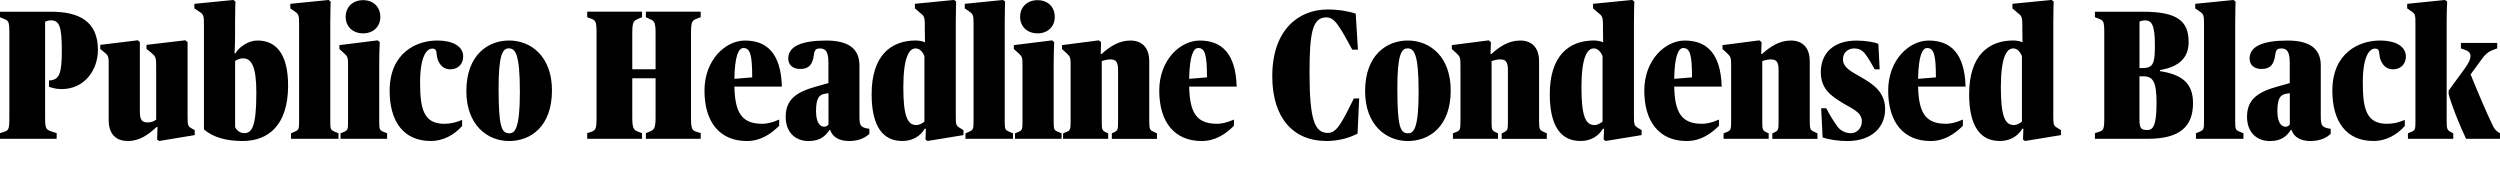<?xml version="1.0" encoding="UTF-8"?>
<svg width="654.384" height="46.272" viewBox="0 0 654.384 46.272" version="1.1" xmlns="http://www.w3.org/2000/svg" xmlns:xlink="http://www.w3.org/1999/xlink">
 <path d="M0,9.94 l14.83,0 l0,1.49 l-1.2,0.38 c-1.58,0.53,-1.82,0.67,-1.82,3.7 l0,25.06 c0.19,0.14,0.96,0.38,1.44,0.38 c2.3,0,2.93,-1.54,2.93,-7.97 c0,-6.14,-0.67,-7.63,-3.36,-7.78 l0,-1.63 c0.48,-0.19,1.68,-0.62,3.31,-0.62 c6,0,9.5,4.99,9.5,10.27 c0,7.54,-5.04,9.98,-12.24,9.98 l-13.39,0 l0,-1.44 l0.82,-0.34 c1.39,-0.58,1.63,-0.58,1.63,-3.74 l0,-22.18 c0,-3.17,-0.19,-3.36,-1.54,-3.79 l-0.91,-0.29 Z M33.41,9.36 c3.31,0,5.47,1.78,7.63,3.7 l0.19,0 l-0.1,-3.31 l0.53,-0.38 l9.31,1.54 l0,1.3 l-0.86,0.48 c-0.96,0.53,-1.01,0.91,-1.01,3.31 l0,19.25 l-0.58,0.48 l-10.18,-1.2 l0,-1.06 l1.15,-0.91 c1.2,-1.01,1.39,-1.3,1.39,-3.31 l0,-14.3 c-0.48,-0.34,-1.2,-0.72,-2.16,-0.72 c-1.34,0,-2.11,0.38,-2.11,2.78 l0,18.24 l-0.53,0.48 l-9.84,-1.2 l0,-1.06 l1.15,-0.96 c1.06,-0.82,1.06,-1.25,1.06,-3.26 l0,-14.4 c0,-3.79,2.02,-5.47,4.94,-5.47 Z M63.46,9.36 c6.86,0,11.95,4.22,11.95,14.5 c0,8.64,-3.41,11.81,-8.02,11.81 c-2.4,0,-4.85,-1.73,-5.76,-3.36 l-0.24,0 c0,0,0.14,2.06,0.14,4.9 l0,3.02 c0,3.31,0.1,5.62,0.1,5.62 l-0.53,0.43 l-10.22,-1.01 l0,-1.2 l1.25,-0.82 c1.2,-0.77,1.25,-1.1,1.25,-3.55 l0,-27.31 c2.35,-1.97,5.57,-3.02,10.08,-3.02 Z M63.94,11.42 c-1.06,0,-2.06,0.72,-2.4,1.63 l0,17.28 c0.34,0.19,1.06,0.67,2.06,0.67 c2.26,0,3.5,-2.16,3.5,-9.02 c0,-8.93,-1.2,-10.56,-3.17,-10.56 Z M76.18,9.94 l12.43,0 l0,1.44 l-0.58,0.24 c-1.49,0.62,-1.58,0.62,-1.58,2.88 l0,25.73 c0,3.22,0.1,5.62,0.1,5.62 l-0.53,0.43 l-10.03,-1.01 l0,-1.2 l1.2,-0.82 c1.06,-0.72,1.1,-1.1,1.1,-3.55 l0,-25.2 c0,-2.21,-0.1,-2.26,-1.54,-2.88 l-0.58,-0.24 Z M95.04,37.54 c2.69,0,4.51,1.78,4.51,4.32 c0,2.59,-1.82,4.37,-4.51,4.37 c-2.69,0,-4.56,-1.78,-4.56,-4.37 c0,-2.54,1.87,-4.32,4.56,-4.32 Z M89.14,9.94 l12.19,0 l0,1.44 l-0.58,0.24 c-1.39,0.53,-1.49,0.62,-1.49,2.88 l0,15.02 c0,2.16,0.05,3.79,0.14,5.71 l-0.53,0.48 l-10.03,-1.25 l0,-1.01 l1.2,-1.1 c1.06,-0.96,1.06,-1.2,1.06,-3.36 l0,-14.5 c0,-2.21,-0.05,-2.35,-1.39,-2.88 l-0.58,-0.24 Z M112.75,9.36 c3.22,0,6.14,1.58,8.21,3.94 l0,1.58 c-1.58,-0.62,-2.88,-1.01,-4.66,-1.01 c-5.38,0,-6.34,3.84,-6.34,10.8 c0,7.15,1.87,8.88,3.17,8.88 c1.2,0,1.06,-0.77,1.25,-2.06 c0.19,-1.1,1.01,-3.36,3.5,-3.36 c1.87,0,3.36,1.25,3.36,3.36 c0,2.69,-2.78,4.18,-6.77,4.18 c-5.52,0,-12.48,-3.26,-12.48,-13.15 c0,-8.11,3.7,-13.15,10.75,-13.15 Z M133.25,9.36 c5.66,0,11.23,3.79,11.23,13.25 c0,8.93,-5.52,13.06,-11.23,13.06 c-5.42,0,-11.18,-3.7,-11.18,-13.25 c0,-8.83,5.47,-13.06,11.18,-13.06 Z M133.34,11.38 c-2.06,0,-2.83,1.63,-2.83,11.86 c0,8.5,1.01,10.37,2.64,10.37 c1.73,0,2.93,-1.3,2.93,-11.42 c0,-9.7,-1.34,-10.8,-2.74,-10.8 Z M153.7,9.94 l14.35,0 l0,1.49 l-0.82,0.29 c-1.25,0.48,-1.73,0.62,-1.73,3.79 l0,10.27 l6.1,0 l0,-10.27 c0,-3.17,-0.53,-3.26,-1.82,-3.79 l-0.72,-0.29 l0,-1.49 l14.35,0 l0,1.49 l-0.91,0.29 c-1.3,0.38,-1.63,0.62,-1.63,3.79 l0,22.18 c0,3.17,0.43,3.26,1.63,3.74 l0.91,0.34 l0,1.44 l-14.35,0 l0,-1.44 l0.72,-0.34 c1.3,-0.58,1.82,-0.58,1.82,-3.74 l0,-9.55 l-6.1,0 l0,9.55 c0,3.17,0.48,3.17,1.73,3.74 l0.82,0.34 l0,1.44 l-14.35,0 l0,-1.44 l0.91,-0.34 c1.2,-0.48,1.54,-0.58,1.54,-3.74 l0,-22.18 c0,-3.17,-0.29,-3.36,-1.54,-3.79 l-0.91,-0.29 Z M195.5,9.36 c3.65,0,6.29,1.87,8.45,3.98 l0,1.63 c-2.06,-0.91,-3.46,-1.1,-4.42,-1.1 c-5.33,0,-7.15,2.83,-7.3,9.74 l12.43,0 c-0.24,8.69,-3.94,12.05,-9.65,12.05 c-5.14,0,-10.61,-5.09,-10.61,-13.1 c0,-8.35,4.08,-13.2,11.09,-13.2 Z M194.59,33.7 c1.82,0,2.3,-1.87,2.3,-7.68 l-4.66,-0.38 c0.1,6.0,1.1,8.06,2.35,8.06 Z M211.73,9.36 c3.07,0,4.42,1.44,5.42,2.93 l0.14,0 c0.62,-1.92,2.4,-2.93,4.99,-2.93 c2.88,0,4.42,1.1,5.28,1.87 l0,1.34 c-0.29,0,-1.34,0.19,-1.78,0.48 c-0.72,0.48,-0.82,1.15,-0.82,3.12 l0,13.01 c0,4.75,-3.46,6.48,-8.69,6.48 c-6.62,0,-9.94,-1.58,-9.94,-4.7 c0,-1.58,1.06,-2.74,3.12,-2.74 c2.35,0,3.26,1.2,3.6,3.74 c0.19,1.39,0.62,1.63,1.63,1.63 c1.44,0,2.16,-0.91,2.16,-3.65 l0,-5.42 l-3.07,-0.86 c-5.71,-1.54,-8.11,-3.7,-8.11,-7.97 c0,-3.89,2.35,-6.34,6.05,-6.34 Z M215.76,13.1 c-0.96,0,-2.16,0.82,-2.16,4.08 c0,3.41,0.82,4.32,2.35,4.56 l0.91,0.14 l0,-8.16 c-0.14,-0.29,-0.58,-0.62,-1.1,-0.62 Z M236.11,9.36 c2.93,0,4.85,1.39,5.95,3.22 l0.29,0 l-0.1,-2.83 l0.53,-0.38 l9.41,1.54 l0,1.3 l-0.86,0.53 c-1.1,0.67,-1.15,0.86,-1.15,3.26 l0,24.24 c0,3.31,0.1,5.62,0.1,5.62 l-0.53,0.43 l-10.27,-1.01 l0,-1.2 l1.34,-1.15 c0.96,-0.77,1.25,-0.91,1.25,-3.22 l0,-1.15 c0,-1.73,0.05,-3.36,0.05,-3.36 c-0.72,0.34,-1.73,0.48,-2.4,0.48 c-6.43,0,-11.57,-3.84,-11.57,-14.06 c0,-8.59,3.07,-12.24,7.97,-12.24 Z M239.86,13.54 c-2.3,0,-3.41,2.26,-3.41,9.84 c0,7.87,1.49,10.22,3.22,10.22 c1.15,0,1.87,-1.01,2.3,-1.97 l0,-17.18 c-0.34,-0.29,-1.2,-0.91,-2.11,-0.91 Z M252.72,9.94 l12.43,0 l0,1.44 l-0.58,0.24 c-1.49,0.62,-1.58,0.62,-1.58,2.88 l0,25.73 c0,3.22,0.1,5.62,0.1,5.62 l-0.53,0.43 l-10.03,-1.01 l0,-1.2 l1.2,-0.82 c1.06,-0.72,1.1,-1.1,1.1,-3.55 l0,-25.2 c0,-2.21,-0.1,-2.26,-1.54,-2.88 l-0.58,-0.24 Z M271.58,37.54 c2.69,0,4.51,1.78,4.51,4.32 c0,2.59,-1.82,4.37,-4.51,4.37 c-2.69,0,-4.56,-1.78,-4.56,-4.37 c0,-2.54,1.87,-4.32,4.56,-4.32 Z M265.68,9.94 l12.19,0 l0,1.44 l-0.58,0.24 c-1.39,0.53,-1.49,0.62,-1.49,2.88 l0,15.02 c0,2.16,0.05,3.79,0.14,5.71 l-0.53,0.48 l-10.03,-1.25 l0,-1.01 l1.2,-1.1 c1.06,-0.96,1.06,-1.2,1.06,-3.36 l0,-14.5 c0,-2.21,-0.05,-2.35,-1.39,-2.88 l-0.58,-0.24 Z M278.26,9.94 l11.81,0 l0,1.44 l-0.43,0.19 c-1.2,0.53,-1.25,0.77,-1.25,2.93 l0,15.79 c0.62,0.14,1.25,0.43,2.16,0.43 c1.34,0,2.11,-0.38,2.11,-2.74 l0,-13.49 c0,-2.16,-0.05,-2.4,-1.2,-2.93 l-0.43,-0.19 l0,-1.44 l11.81,0 l0,1.44 l-0.53,0.24 c-1.3,0.58,-1.49,0.67,-1.49,2.88 l0,15.7 c0,3.79,-2.06,5.47,-4.94,5.47 c-3.12,0,-5.47,-1.68,-7.58,-3.55 l-0.19,0 l0.1,3.12 l-0.58,0.48 l-9.65,-1.25 l0,-1.01 l1.2,-1.1 c1.01,-0.96,1.06,-1.2,1.06,-3.36 l0,-14.5 c0,-2.21,-0.1,-2.4,-1.39,-2.88 l-0.58,-0.24 Z M314.54,9.36 c3.65,0,6.29,1.87,8.45,3.98 l0,1.63 c-2.06,-0.91,-3.46,-1.1,-4.42,-1.1 c-5.33,0,-7.15,2.83,-7.3,9.74 l12.43,0 c-0.24,8.69,-3.94,12.05,-9.65,12.05 c-5.14,0,-10.61,-5.09,-10.61,-13.1 c0,-8.35,4.08,-13.2,11.09,-13.2 Z M313.63,33.7 c1.82,0,2.3,-1.87,2.3,-7.68 l-4.66,-0.38 c0.1,6.0,1.1,8.06,2.35,8.06 Z M347.04,9.36 c3.79,0,6.43,1.01,8.3,1.92 l0.43,9.22 l-1.39,0 c-1.54,-3.07,-2.21,-4.46,-3.26,-6.19 c-1.25,-2.06,-2.3,-2.83,-3.5,-2.83 c-3.41,0,-4.85,3.07,-4.85,15.79 c0,10.27,0.72,14.45,4.37,14.45 c1.2,0,2.11,-0.58,3.26,-2.3 c1.06,-1.54,1.82,-2.93,3.55,-6.14 l1.49,0 l-0.58,9.41 c-1.58,0.58,-4.37,1.1,-7.34,1.1 c-7.58,0,-14.5,-5.28,-14.5,-17.47 c0,-11.14,5.71,-16.94,14.02,-16.94 Z M368.5,9.36 c5.66,0,11.23,3.79,11.23,13.25 c0,8.93,-5.52,13.06,-11.23,13.06 c-5.42,0,-11.18,-3.7,-11.18,-13.25 c0,-8.83,5.47,-13.06,11.18,-13.06 Z M368.59,11.38 c-2.06,0,-2.83,1.63,-2.83,11.86 c0,8.5,1.01,10.37,2.64,10.37 c1.73,0,2.93,-1.3,2.93,-11.42 c0,-9.7,-1.34,-10.8,-2.74,-10.8 Z M380.3,9.94 l11.81,0 l0,1.44 l-0.43,0.19 c-1.2,0.53,-1.25,0.77,-1.25,2.93 l0,15.79 c0.62,0.14,1.25,0.43,2.16,0.43 c1.34,0,2.11,-0.38,2.11,-2.74 l0,-13.49 c0,-2.16,-0.05,-2.4,-1.2,-2.93 l-0.43,-0.19 l0,-1.44 l11.81,0 l0,1.44 l-0.53,0.24 c-1.3,0.58,-1.49,0.67,-1.49,2.88 l0,15.7 c0,3.79,-2.06,5.47,-4.94,5.47 c-3.12,0,-5.47,-1.68,-7.58,-3.55 l-0.19,0 l0.1,3.12 l-0.58,0.48 l-9.65,-1.25 l0,-1.01 l1.2,-1.1 c1.01,-0.96,1.06,-1.2,1.06,-3.36 l0,-14.5 c0,-2.21,-0.1,-2.4,-1.39,-2.88 l-0.58,-0.24 Z M413.62,9.36 c2.93,0,4.85,1.39,5.95,3.22 l0.29,0 l-0.1,-2.83 l0.53,-0.38 l9.41,1.54 l0,1.3 l-0.86,0.53 c-1.1,0.67,-1.15,0.86,-1.15,3.26 l0,24.24 c0,3.31,0.1,5.62,0.1,5.62 l-0.53,0.43 l-10.27,-1.01 l0,-1.2 l1.34,-1.15 c0.96,-0.77,1.25,-0.91,1.25,-3.22 l0,-1.15 c0,-1.73,0.05,-3.36,0.05,-3.36 c-0.72,0.34,-1.73,0.48,-2.4,0.48 c-6.43,0,-11.57,-3.84,-11.57,-14.06 c0,-8.59,3.07,-12.24,7.97,-12.24 Z M417.36,13.54 c-2.3,0,-3.41,2.26,-3.41,9.84 c0,7.87,1.49,10.22,3.22,10.22 c1.15,0,1.87,-1.01,2.3,-1.97 l0,-17.18 c-0.34,-0.29,-1.2,-0.91,-2.11,-0.91 Z M441.5,9.36 c3.65,0,6.29,1.87,8.45,3.98 l0,1.63 c-2.06,-0.91,-3.46,-1.1,-4.42,-1.1 c-5.33,0,-7.15,2.83,-7.3,9.74 l12.43,0 c-0.24,8.69,-3.94,12.05,-9.65,12.05 c-5.14,0,-10.61,-5.09,-10.61,-13.1 c0,-8.35,4.08,-13.2,11.09,-13.2 Z M440.59,33.7 c1.82,0,2.3,-1.87,2.3,-7.68 l-4.66,-0.38 c0.1,6.0,1.1,8.06,2.35,8.06 Z M451.15,9.94 l11.81,0 l0,1.44 l-0.43,0.19 c-1.2,0.53,-1.25,0.77,-1.25,2.93 l0,15.79 c0.62,0.14,1.25,0.43,2.16,0.43 c1.34,0,2.11,-0.38,2.11,-2.74 l0,-13.49 c0,-2.16,-0.05,-2.4,-1.2,-2.93 l-0.43,-0.19 l0,-1.44 l11.81,0 l0,1.44 l-0.53,0.24 c-1.3,0.58,-1.49,0.67,-1.49,2.88 l0,15.7 c0,3.79,-2.06,5.47,-4.94,5.47 c-3.12,0,-5.47,-1.68,-7.58,-3.55 l-0.19,0 l0.1,3.12 l-0.58,0.48 l-9.65,-1.25 l0,-1.01 l1.2,-1.1 c1.01,-0.96,1.06,-1.2,1.06,-3.36 l0,-14.5 c0,-2.21,-0.1,-2.4,-1.39,-2.88 l-0.58,-0.24 Z M483.6,9.36 c6.38,0,9.84,3.65,9.84,8.35 c0,4.66,-3.5,6.72,-6.29,8.35 c-2.26,1.34,-4.75,2.4,-4.75,4.7 c0,1.87,1.44,2.83,2.93,2.83 c1.15,0,2.11,-0.38,2.93,-1.49 c0.82,-1.1,1.54,-2.3,2.45,-3.98 l1.3,0 l-0.34,6.67 c-0.86,0.43,-3.41,0.86,-5.71,0.86 c-6.29,0,-9.36,-3.55,-9.36,-8.26 c0,-4.51,2.88,-6.29,5.47,-7.92 c2.45,-1.54,5.28,-2.45,5.28,-4.94 c0,-2.02,-1.49,-3.12,-2.88,-3.12 c-1.39,0,-2.74,0.67,-3.5,1.73 c-1.06,1.49,-1.97,2.88,-2.93,4.8 l-1.34,0 l0.38,-7.63 c1.58,-0.58,4.22,-0.96,6.53,-0.96 Z M505.34,9.36 c3.65,0,6.29,1.87,8.45,3.98 l0,1.63 c-2.06,-0.91,-3.46,-1.1,-4.42,-1.1 c-5.33,0,-7.15,2.83,-7.3,9.74 l12.43,0 c-0.24,8.69,-3.94,12.05,-9.65,12.05 c-5.14,0,-10.61,-5.09,-10.61,-13.1 c0,-8.35,4.08,-13.2,11.09,-13.2 Z M504.43,33.7 c1.82,0,2.3,-1.87,2.3,-7.68 l-4.66,-0.38 c0.1,6.0,1.1,8.06,2.35,8.06 Z M523.39,9.36 c2.93,0,4.85,1.39,5.95,3.22 l0.29,0 l-0.1,-2.83 l0.53,-0.38 l9.41,1.54 l0,1.3 l-0.86,0.53 c-1.1,0.67,-1.15,0.86,-1.15,3.26 l0,24.24 c0,3.31,0.1,5.62,0.1,5.62 l-0.53,0.43 l-10.27,-1.01 l0,-1.2 l1.34,-1.15 c0.96,-0.77,1.25,-0.91,1.25,-3.22 l0,-1.15 c0,-1.73,0.05,-3.36,0.05,-3.36 c-0.72,0.34,-1.73,0.48,-2.4,0.48 c-6.43,0,-11.57,-3.84,-11.57,-14.06 c0,-8.59,3.07,-12.24,7.97,-12.24 Z M527.14,13.54 c-2.3,0,-3.41,2.26,-3.41,9.84 c0,7.87,1.49,10.22,3.22,10.22 c1.15,0,1.87,-1.01,2.3,-1.97 l0,-17.18 c-0.34,-0.29,-1.2,-0.91,-2.11,-0.91 Z M548.35,9.94 l13.82,0 c8.5,0,11.86,3.26,11.86,9.36 c0,5.38,-3.12,7.49,-8.64,8.35 l0,0.29 c4.9,0.82,7.49,3.12,7.49,7.34 c0,5.47,-2.93,7.92,-11.95,7.92 l-12.58,0 l0,-1.44 l0.91,-0.34 c1.3,-0.53,1.54,-0.58,1.54,-3.74 l0,-22.18 c0,-3.17,-0.19,-3.36,-1.54,-3.79 l-0.91,-0.29 Z M560.02,28.46 l0,12.14 c0.1,0.1,0.77,0.34,1.49,0.34 c1.63,0,2.54,-1.1,2.54,-6.38 c0,-4.51,-0.24,-6.1,-3.12,-6.1 Z M562.03,12.24 c-1.58,0,-2.02,0.38,-2.02,2.88 l0,11.18 l1.01,0 c2.5,0,3.46,-1.39,3.46,-6.82 c0,-5.86,-0.77,-7.25,-2.45,-7.25 Z M574.8,9.94 l12.43,0 l0,1.44 l-0.58,0.24 c-1.49,0.62,-1.58,0.62,-1.58,2.88 l0,25.73 c0,3.22,0.1,5.62,0.1,5.62 l-0.53,0.43 l-10.03,-1.01 l0,-1.2 l1.2,-0.82 c1.06,-0.72,1.1,-1.1,1.1,-3.55 l0,-25.2 c0,-2.21,-0.1,-2.26,-1.54,-2.88 l-0.58,-0.24 Z M594.24,9.36 c3.07,0,4.42,1.44,5.42,2.93 l0.14,0 c0.62,-1.92,2.4,-2.93,4.99,-2.93 c2.88,0,4.42,1.1,5.28,1.87 l0,1.34 c-0.29,0,-1.34,0.19,-1.78,0.48 c-0.72,0.48,-0.82,1.15,-0.82,3.12 l0,13.01 c0,4.75,-3.46,6.48,-8.69,6.48 c-6.62,0,-9.94,-1.58,-9.94,-4.7 c0,-1.58,1.06,-2.74,3.12,-2.74 c2.35,0,3.26,1.2,3.6,3.74 c0.19,1.39,0.62,1.63,1.63,1.63 c1.44,0,2.16,-0.91,2.16,-3.65 l0,-5.42 l-3.07,-0.86 c-5.71,-1.54,-8.11,-3.7,-8.11,-7.97 c0,-3.89,2.35,-6.34,6.05,-6.34 Z M598.27,13.1 c-0.96,0,-2.16,0.82,-2.16,4.08 c0,3.41,0.82,4.32,2.35,4.56 l0.91,0.14 l0,-8.16 c-0.14,-0.29,-0.58,-0.62,-1.1,-0.62 Z M621.26,9.36 c3.22,0,6.14,1.58,8.21,3.94 l0,1.58 c-1.58,-0.62,-2.88,-1.01,-4.66,-1.01 c-5.38,0,-6.34,3.84,-6.34,10.8 c0,7.15,1.87,8.88,3.17,8.88 c1.2,0,1.06,-0.77,1.25,-2.06 c0.19,-1.1,1.01,-3.36,3.5,-3.36 c1.87,0,3.36,1.25,3.36,3.36 c0,2.69,-2.78,4.18,-6.77,4.18 c-5.52,0,-12.48,-3.26,-12.48,-13.15 c0,-8.11,3.7,-13.15,10.75,-13.15 Z M630.29,9.94 l11.86,0 l0,1.44 l-0.29,0.14 c-1.34,0.67,-1.44,0.96,-1.44,2.98 l0,25.73 c0,3.22,0.14,5.62,0.14,5.62 l-0.58,0.43 l-9.89,-1.01 l0,-1.2 l1.2,-0.82 c0.96,-0.62,0.96,-1.1,0.96,-3.55 l0,-25.2 c0,-2.16,-0.05,-2.35,-1.39,-2.88 l-0.58,-0.24 Z M645.5,9.94 l8.88,0 l0,1.44 l-0.29,0.19 c-0.91,0.62,-1.1,0.86,-1.54,1.73 c-1.44,2.88,-3.94,8.74,-5.86,13.49 l2.98,4.08 c1.2,1.63,2.06,2.06,3.46,2.54 l0.53,0.19 l0,1.44 l-9.5,0 l0,-1.44 l0.58,-0.19 c1.15,-0.38,1.92,-0.82,1.92,-1.78 c0,-0.82,-0.34,-1.68,-1.54,-3.36 l-4.18,-5.71 l0,-0.91 c0.86,-3.17,2.74,-7.82,4.56,-11.71 Z M645.5,9.94" fill="rgb(0,0,0)" transform="matrix(1,0,0,-1,0.0,46.272)"/>
</svg>